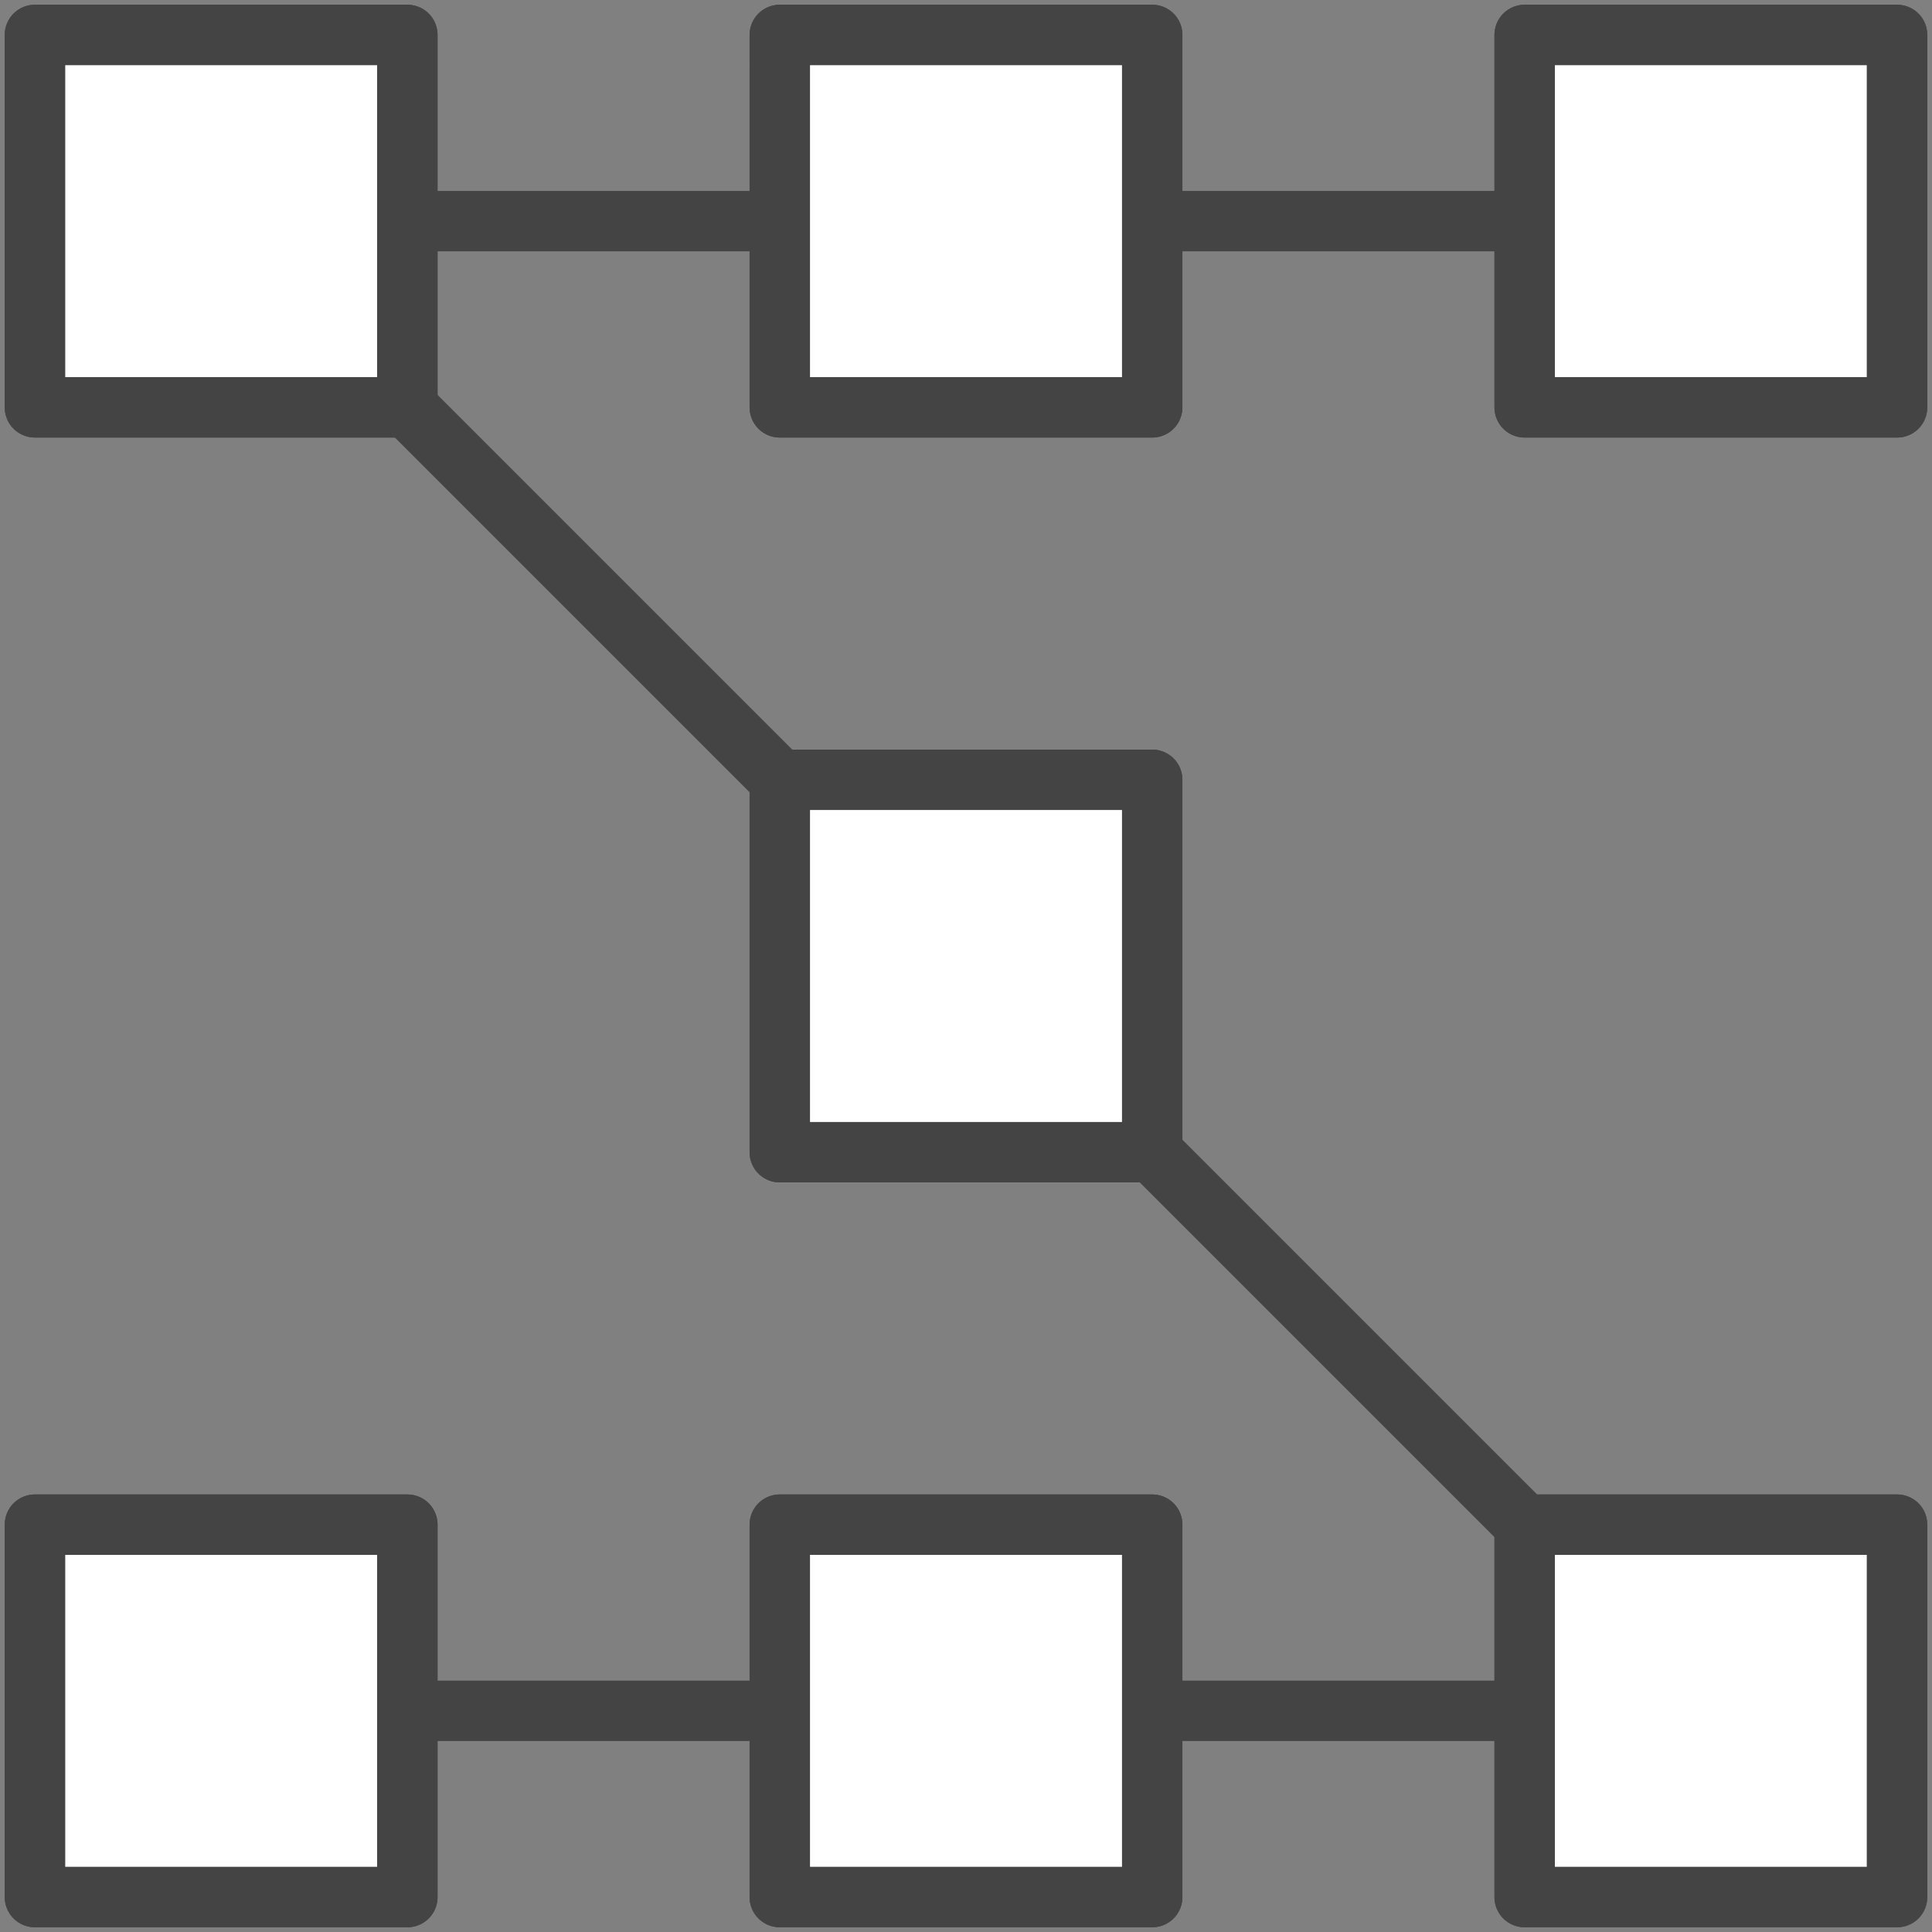 <?xml version="1.0" encoding="UTF-8" standalone="no"?>
<svg
   xmlns:dc="http://purl.org/dc/elements/1.1/"
   xmlns:cc="http://creativecommons.org/ns#"
   xmlns:rdf="http://www.w3.org/1999/02/22-rdf-syntax-ns#"
   xmlns:svg="http://www.w3.org/2000/svg"
   xmlns="http://www.w3.org/2000/svg"
   xmlns:sodipodi="http://sodipodi.sourceforge.net/DTD/sodipodi-0.dtd"
   xmlns:inkscape="http://www.inkscape.org/namespaces/inkscape"
   inkscape:version="1.0 (4035a4fb49, 2020-05-01)"
   sodipodi:docname="serd.svg"
   width="33.867mm"
   height="33.867mm"
   viewBox="0 0 33.867 33.867"
   version="1.1"
   id="svg8">
  <rect x="0" y="0" width="33.867" height="33.867" fill="#808080" stroke="none"/>
  <sodipodi:namedview
     inkscape:current-layer="svg8"
     inkscape:window-maximized="0"
     inkscape:window-y="48"
     inkscape:window-x="12"
     inkscape:cy="62.700126"
     inkscape:cx="-7.2291926"
     inkscape:zoom="4.2953355"
     fit-margin-bottom="0"
     fit-margin-right="0"
     fit-margin-left="0"
     fit-margin-top="0"
     showgrid="false"
     id="namedview26"
     inkscape:window-height="2100"
     inkscape:window-width="3816"
     inkscape:pageshadow="2"
     inkscape:pageopacity="0"
     guidetolerance="10"
     gridtolerance="10"
     objecttolerance="10"
     borderopacity="1"
     bordercolor="#666666"
     pagecolor="#ffffff" />
  <defs
     id="defs2" />
  <path
     d="M 26.726,7.141 H 33.255 V 0.612 h -6.529 z"
     style="fill:#ffffff;fill-opacity:1;fill-rule:evenodd;stroke:#444444;stroke-width:1.058;stroke-linejoin:round;stroke-miterlimit:4;stroke-dasharray:none;stroke-opacity:1"
     id="path889" />
  <path
     d="M 26.726,7.141 H 33.255 V 0.612 h -6.529 z"
     style="fill:none;stroke:#444444;stroke-width:1.058;stroke-linecap:butt;stroke-linejoin:round;stroke-miterlimit:4;stroke-dasharray:none;stroke-opacity:1"
     id="path891" />
  <path
     d="m 13.669,7.141 h 6.529 V 0.612 h -6.529 z"
     style="fill:#ffffff;fill-opacity:1;fill-rule:evenodd;stroke:#444444;stroke-width:1.058;stroke-linejoin:round;stroke-miterlimit:4;stroke-dasharray:none;stroke-opacity:1"
     id="path893" />
  <path
     d="m 13.669,7.141 h 6.529 V 0.612 h -6.529 z"
     style="fill:none;stroke:#444444;stroke-width:1.058;stroke-linecap:butt;stroke-linejoin:round;stroke-miterlimit:4;stroke-dasharray:none;stroke-opacity:1"
     id="path895" />
  <path
     d="M 0.612,7.141 H 7.141 V 0.612 H 0.612 Z"
     style="fill:#ffffff;fill-opacity:1;fill-rule:evenodd;stroke:#444444;stroke-width:1.058;stroke-linejoin:round;stroke-miterlimit:4;stroke-dasharray:none;stroke-opacity:1"
     id="path897" />
  <path
     d="M 0.612,7.141 H 7.141 V 0.612 H 0.612 Z"
     style="fill:none;stroke:#444444;stroke-width:1.058;stroke-linecap:butt;stroke-linejoin:round;stroke-miterlimit:4;stroke-dasharray:none;stroke-opacity:1"
     id="path899" />
  <path
     d="M 26.726,33.255 H 33.255 V 26.726 H 26.726 Z"
     style="fill:#ffffff;fill-opacity:1;fill-rule:evenodd;stroke:#444444;stroke-width:1.058;stroke-linejoin:round;stroke-miterlimit:4;stroke-dasharray:none;stroke-opacity:1"
     id="path901" />
  <path
     d="M 26.726,33.255 H 33.255 V 26.726 H 26.726 Z"
     style="fill:none;stroke:#444444;stroke-width:1.058;stroke-linecap:butt;stroke-linejoin:round;stroke-miterlimit:4;stroke-dasharray:none;stroke-opacity:1"
     id="path903" />
  <path
     d="m 13.669,33.255 h 6.529 v -6.529 h -6.529 z"
     style="fill:#ffffff;fill-opacity:1;fill-rule:evenodd;stroke:#444444;stroke-width:1.058;stroke-linejoin:round;stroke-miterlimit:4;stroke-dasharray:none;stroke-opacity:1"
     id="path905" />
  <path
     d="m 13.669,33.255 h 6.529 v -6.529 h -6.529 z"
     style="fill:none;stroke:#444444;stroke-width:1.058;stroke-linecap:butt;stroke-linejoin:round;stroke-miterlimit:4;stroke-dasharray:none;stroke-opacity:1"
     id="path907" />
  <path
     d="M 0.612,33.255 H 7.141 V 26.726 H 0.612 Z"
     style="fill:#ffffff;fill-opacity:1;fill-rule:evenodd;stroke:#444444;stroke-width:1.058;stroke-linejoin:round;stroke-miterlimit:4;stroke-dasharray:none;stroke-opacity:1"
     id="path909" />
  <path
     d="M 0.612,33.255 H 7.141 V 26.726 H 0.612 Z"
     style="fill:none;stroke:#444444;stroke-width:1.058;stroke-linecap:butt;stroke-linejoin:round;stroke-miterlimit:4;stroke-dasharray:none;stroke-opacity:1"
     id="path911" />
  <path
     d="m 13.669,20.198 h 6.529 v -6.529 h -6.529 z"
     style="fill:#ffffff;fill-opacity:1;fill-rule:evenodd;stroke:#444444;stroke-width:1.058;stroke-linejoin:round;stroke-miterlimit:4;stroke-dasharray:none;stroke-opacity:1"
     id="path913" />
  <path
     d="m 13.669,20.198 h 6.529 v -6.529 h -6.529 z"
     style="fill:none;stroke:#444444;stroke-width:1.058;stroke-linecap:butt;stroke-linejoin:round;stroke-miterlimit:4;stroke-dasharray:none;stroke-opacity:1"
     id="path915" />
  <path
     d="m 20.198,3.876 h 6.529"
     style="fill:none;stroke:#444444;stroke-width:1.058;stroke-linecap:butt;stroke-linejoin:round;stroke-miterlimit:4;stroke-dasharray:none;stroke-opacity:1"
     id="path917" />
  <path
     d="M 7.141,3.876 H 13.669"
     style="fill:none;stroke:#444444;stroke-width:1.058;stroke-linecap:butt;stroke-linejoin:round;stroke-miterlimit:4;stroke-dasharray:none;stroke-opacity:1"
     id="path919" />
  <path
     d="M 7.141,7.141 13.669,13.669"
     style="fill:none;stroke:#444444;stroke-width:1.058;stroke-linecap:butt;stroke-linejoin:round;stroke-miterlimit:4;stroke-dasharray:none;stroke-opacity:1"
     id="path921" />
  <path
     d="m 20.198,20.198 6.529,6.529"
     style="fill:none;stroke:#444444;stroke-width:1.058;stroke-linecap:butt;stroke-linejoin:round;stroke-miterlimit:4;stroke-dasharray:none;stroke-opacity:1"
     id="path923" />
  <path
     d="M 7.141,29.99 H 13.669"
     style="fill:none;stroke:#444444;stroke-width:1.058;stroke-linecap:butt;stroke-linejoin:round;stroke-miterlimit:4;stroke-dasharray:none;stroke-opacity:1"
     id="path925" />
  <path
     d="m 20.198,29.99 h 6.529"
     style="fill:none;stroke:#444444;stroke-width:1.058;stroke-linecap:butt;stroke-linejoin:round;stroke-miterlimit:4;stroke-dasharray:none;stroke-opacity:1"
     id="path927" />
</svg>
